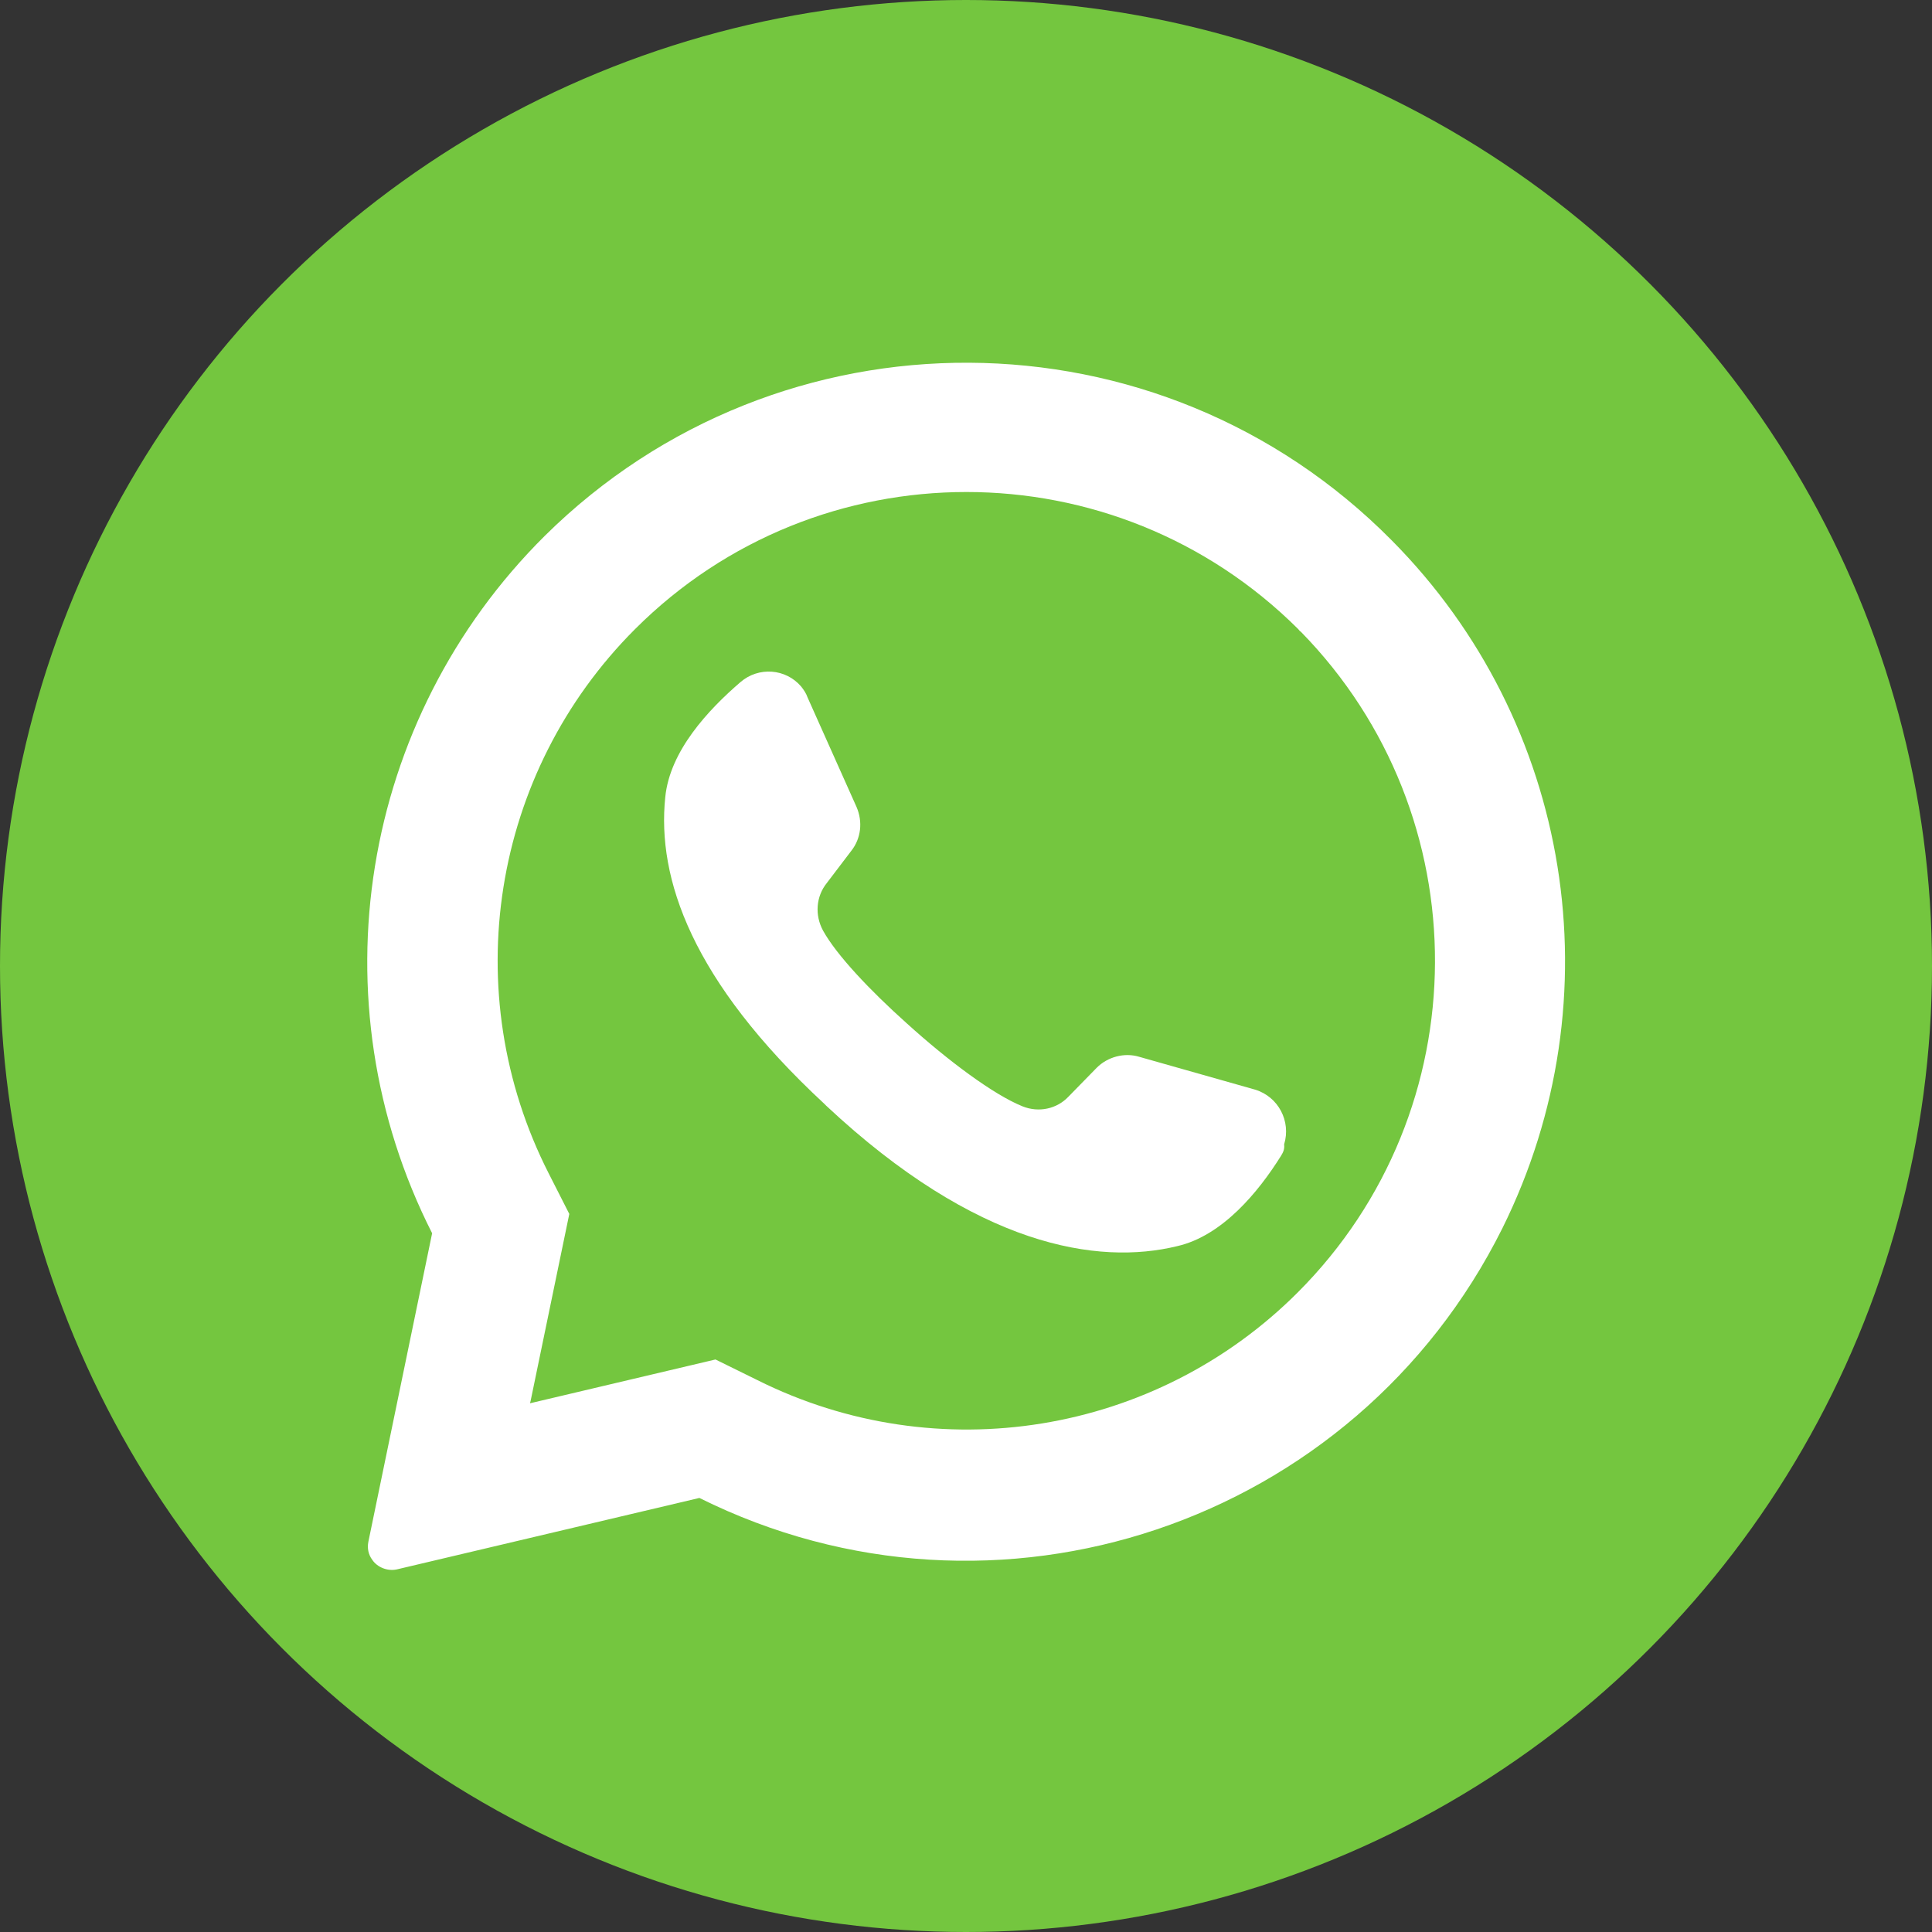 <?xml version="1.0" encoding="UTF-8"?>
<!-- Generator: Adobe Illustrator 26.5.2, SVG Export Plug-In . SVG Version: 6.00 Build 0)  -->
<svg xmlns="http://www.w3.org/2000/svg" xmlns:xlink="http://www.w3.org/1999/xlink" version="1.1" x="0px" y="0px" viewBox="0 0 300 300" style="enable-background:new 0 0 300 300;" xml:space="preserve">
<rect x="0" y="0" width="300" height="300" fill="#333333" stroke="none"/>
<style type="text/css">
	.st0{fill:url(#SVGID_1_);}
	.st1{fill:url(#SVGID_00000134213069699088567240000008579346895285337475_);}
	.st2{fill:url(#SVGID_00000065042500553133914170000006362411383469857933_);}
	.st3{fill:#2E3192;}
	.st4{fill:#263489;}
	.st5{fill:#F6F6F6;}
	.st6{fill:#8CC63F;}
	.st7{fill:#8DC73F;}
	.st8{fill:#99CC00;}
	.st9{fill:#3AB64B;}
	.st10{fill:#009245;}
	.st11{fill:#74D53F;}
	.st12{fill:#7F7F7F;}
	.st13{fill:#F7F7F7;}
	.st14{fill:#61B53B;}
	.st15{fill:#40B44F;}
	.st16{fill:#75C448;}
	.st17{fill:#139148;}
	.st18{fill:#004F32;}
	.st19{fill:#FFFFFF;}
	.st20{fill:#FFFFFF;stroke:#FFFFFF;stroke-width:0.198;stroke-miterlimit:10;}
	.st21{fill:#F6F6F6;stroke:#F6F6F6;stroke-width:1.25;stroke-miterlimit:10;}
	.st22{fill:#74C63F;}
	.st23{fill-rule:evenodd;clip-rule:evenodd;fill:#289500;}
	.st24{fill:#FAB700;}
	.st25{fill-rule:evenodd;clip-rule:evenodd;fill:#09008B;}
	.st26{clip-path:url(#SVGID_00000027579196727028354920000000428987782121861546_);}
	.st27{fill-rule:evenodd;clip-rule:evenodd;fill:#FAB700;}
	.st28{fill-rule:evenodd;clip-rule:evenodd;fill:#FBBC1B;}
	.st29{fill-rule:evenodd;clip-rule:evenodd;fill:#FCBE28;}
	.st30{fill-rule:evenodd;clip-rule:evenodd;fill:#FCC033;}
	.st31{fill-rule:evenodd;clip-rule:evenodd;fill:#FCC23C;}
	.st32{fill-rule:evenodd;clip-rule:evenodd;fill:#FDC445;}
	.st33{fill-rule:evenodd;clip-rule:evenodd;fill:#FDC64E;}
	.st34{fill-rule:evenodd;clip-rule:evenodd;fill:#FDC957;}
	.st35{fill-rule:evenodd;clip-rule:evenodd;fill:#FDCB5F;}
	.st36{fill-rule:evenodd;clip-rule:evenodd;fill:#FECD67;}
	.st37{fill-rule:evenodd;clip-rule:evenodd;fill:#FECF6E;}
	.st38{fill-rule:evenodd;clip-rule:evenodd;fill:#FED276;}
	.st39{fill-rule:evenodd;clip-rule:evenodd;fill:#FED47D;}
	.st40{fill-rule:evenodd;clip-rule:evenodd;fill:#FED685;}
	.st41{fill-rule:evenodd;clip-rule:evenodd;fill:#FED88C;}
	.st42{fill-rule:evenodd;clip-rule:evenodd;fill:#FFDB93;}
	.st43{fill-rule:evenodd;clip-rule:evenodd;fill:#FFDD9A;}
	.st44{fill-rule:evenodd;clip-rule:evenodd;fill:#FFDFA1;}
	.st45{fill-rule:evenodd;clip-rule:evenodd;fill:#FFE1A7;}
	.st46{fill-rule:evenodd;clip-rule:evenodd;fill:#FFE3AE;}
	.st47{fill-rule:evenodd;clip-rule:evenodd;fill:#FFE5B5;}
	.st48{fill-rule:evenodd;clip-rule:evenodd;fill:#FFE7BB;}
	.st49{fill-rule:evenodd;clip-rule:evenodd;fill:#FFE9C2;}
	.st50{fill-rule:evenodd;clip-rule:evenodd;fill:#FFECC8;}
	.st51{fill-rule:evenodd;clip-rule:evenodd;fill:#FFEECF;}
	.st52{fill-rule:evenodd;clip-rule:evenodd;fill:#FFF0D5;}
	.st53{fill-rule:evenodd;clip-rule:evenodd;fill:#FFF2DB;}
	.st54{fill-rule:evenodd;clip-rule:evenodd;fill:#FFF4E1;}
	.st55{fill-rule:evenodd;clip-rule:evenodd;fill:#FFF7E7;}
	.st56{fill-rule:evenodd;clip-rule:evenodd;fill:#FFF9ED;}
	.st57{fill-rule:evenodd;clip-rule:evenodd;fill:#FFFBF4;}
	.st58{fill-rule:evenodd;clip-rule:evenodd;fill:#FFFDF9;}
	.st59{fill-rule:evenodd;clip-rule:evenodd;fill:#FFFFFF;}
	.st60{clip-path:url(#SVGID_00000103234270498719620330000011595129166510560419_);}
	.st61{fill:#69B54D;}
	.st62{fill:#A3CB74;}
	.st63{fill:#A8CD7A;}
	.st64{fill:#ACCF81;}
	.st65{fill:#B0D288;}
	.st66{fill:#B5D48E;}
	.st67{fill:#B9D694;}
	.st68{fill:#BDD99B;}
	.st69{fill:#C2DBA1;}
	.st70{fill:#C6DDA7;}
	.st71{fill:#CAE0AD;}
	.st72{fill:#CEE2B3;}
	.st73{fill:#D1E4B9;}
	.st74{fill:#D5E6BF;}
	.st75{fill:#BEDFB2;}
	.st76{fill:#09008B;}
	.st77{fill:#D80027;}
	.st78{fill:#F0F0F0;}
	.st79{fill:#0052B4;}
	.st80{fill:#2E52B2;}
	.st81{fill-rule:evenodd;clip-rule:evenodd;fill:#D80027;}
	.st82{fill-rule:evenodd;clip-rule:evenodd;fill:#0052B4;}
	.st83{fill:#026EBB;}
	.st84{fill:#3AB54A;}
	.st85{fill:#73C640;}
</style>
<g id="Fondos">
</g>
<g id="Iconos">
	<g>
	</g>
	<g id="Layer_2_00000103255624451505148920000000593306797259240868_">
		<g id="_09.whatsapp_00000171690680268377891990000006243128961421789586_">
			<circle id="background_00000145017995485809569640000013844911219883910528_" class="st22" cx="150" cy="150" r="150"></circle>
			<g id="icon_00000015335590559238012060000004541311835406858170_">
				<path class="st19" d="M216.1,83.9c-36.1-36.5-95-36.8-131.5-0.7c-28.7,28.5-35.8,72.2-17.5,108.3l-9.9,47.9c-0.2,1,0,2,0.6,2.8      c0.8,1.2,2.4,1.8,3.8,1.5l47-11.1c46,22.9,101.8,4.1,124.7-41.9C251,155,244.1,112.1,216.1,83.9L216.1,83.9z M201.5,200.7      c-22.1,22.1-55.9,27.6-83.9,13.6l-6.5-3.2l-28.8,6.8l0.1-0.4l6-29l-3.2-6.3c-14.3-28.1-8.9-62.2,13.4-84.5      c28.4-28.4,74.5-28.4,103,0c0.1,0.1,0.2,0.3,0.4,0.4C229.9,126.6,229.8,172.4,201.5,200.7z"></path>
				<path class="st19" d="M198.9,179.5c-3.5,5.6-9.1,12.4-16.1,14c-12.3,3-31.1,0.1-54.5-21.8l-0.3-0.3c-20.6-19.1-26-35-24.7-47.6      c0.7-7.2,6.7-13.6,11.7-17.9c2.8-2.4,7-2.1,9.4,0.7c0.4,0.5,0.8,1.1,1,1.7l7.6,17c1,2.3,0.7,4.9-0.8,6.8l-3.8,5      c-1.7,2.1-1.9,5-0.6,7.4c2.1,3.8,7.3,9.3,13,14.4c6.4,5.8,13.5,11.1,18,12.9c2.5,1,5.3,0.4,7.1-1.5l4.4-4.5      c1.7-1.7,4.3-2.4,6.6-1.7l18,5.1c3.6,1.1,5.6,4.9,4.5,8.5C199.5,178.5,199.2,179,198.9,179.5L198.9,179.5z"></path>
			</g>
		</g>
	</g>
</g>
<g id="Info">
</g>
</svg>
